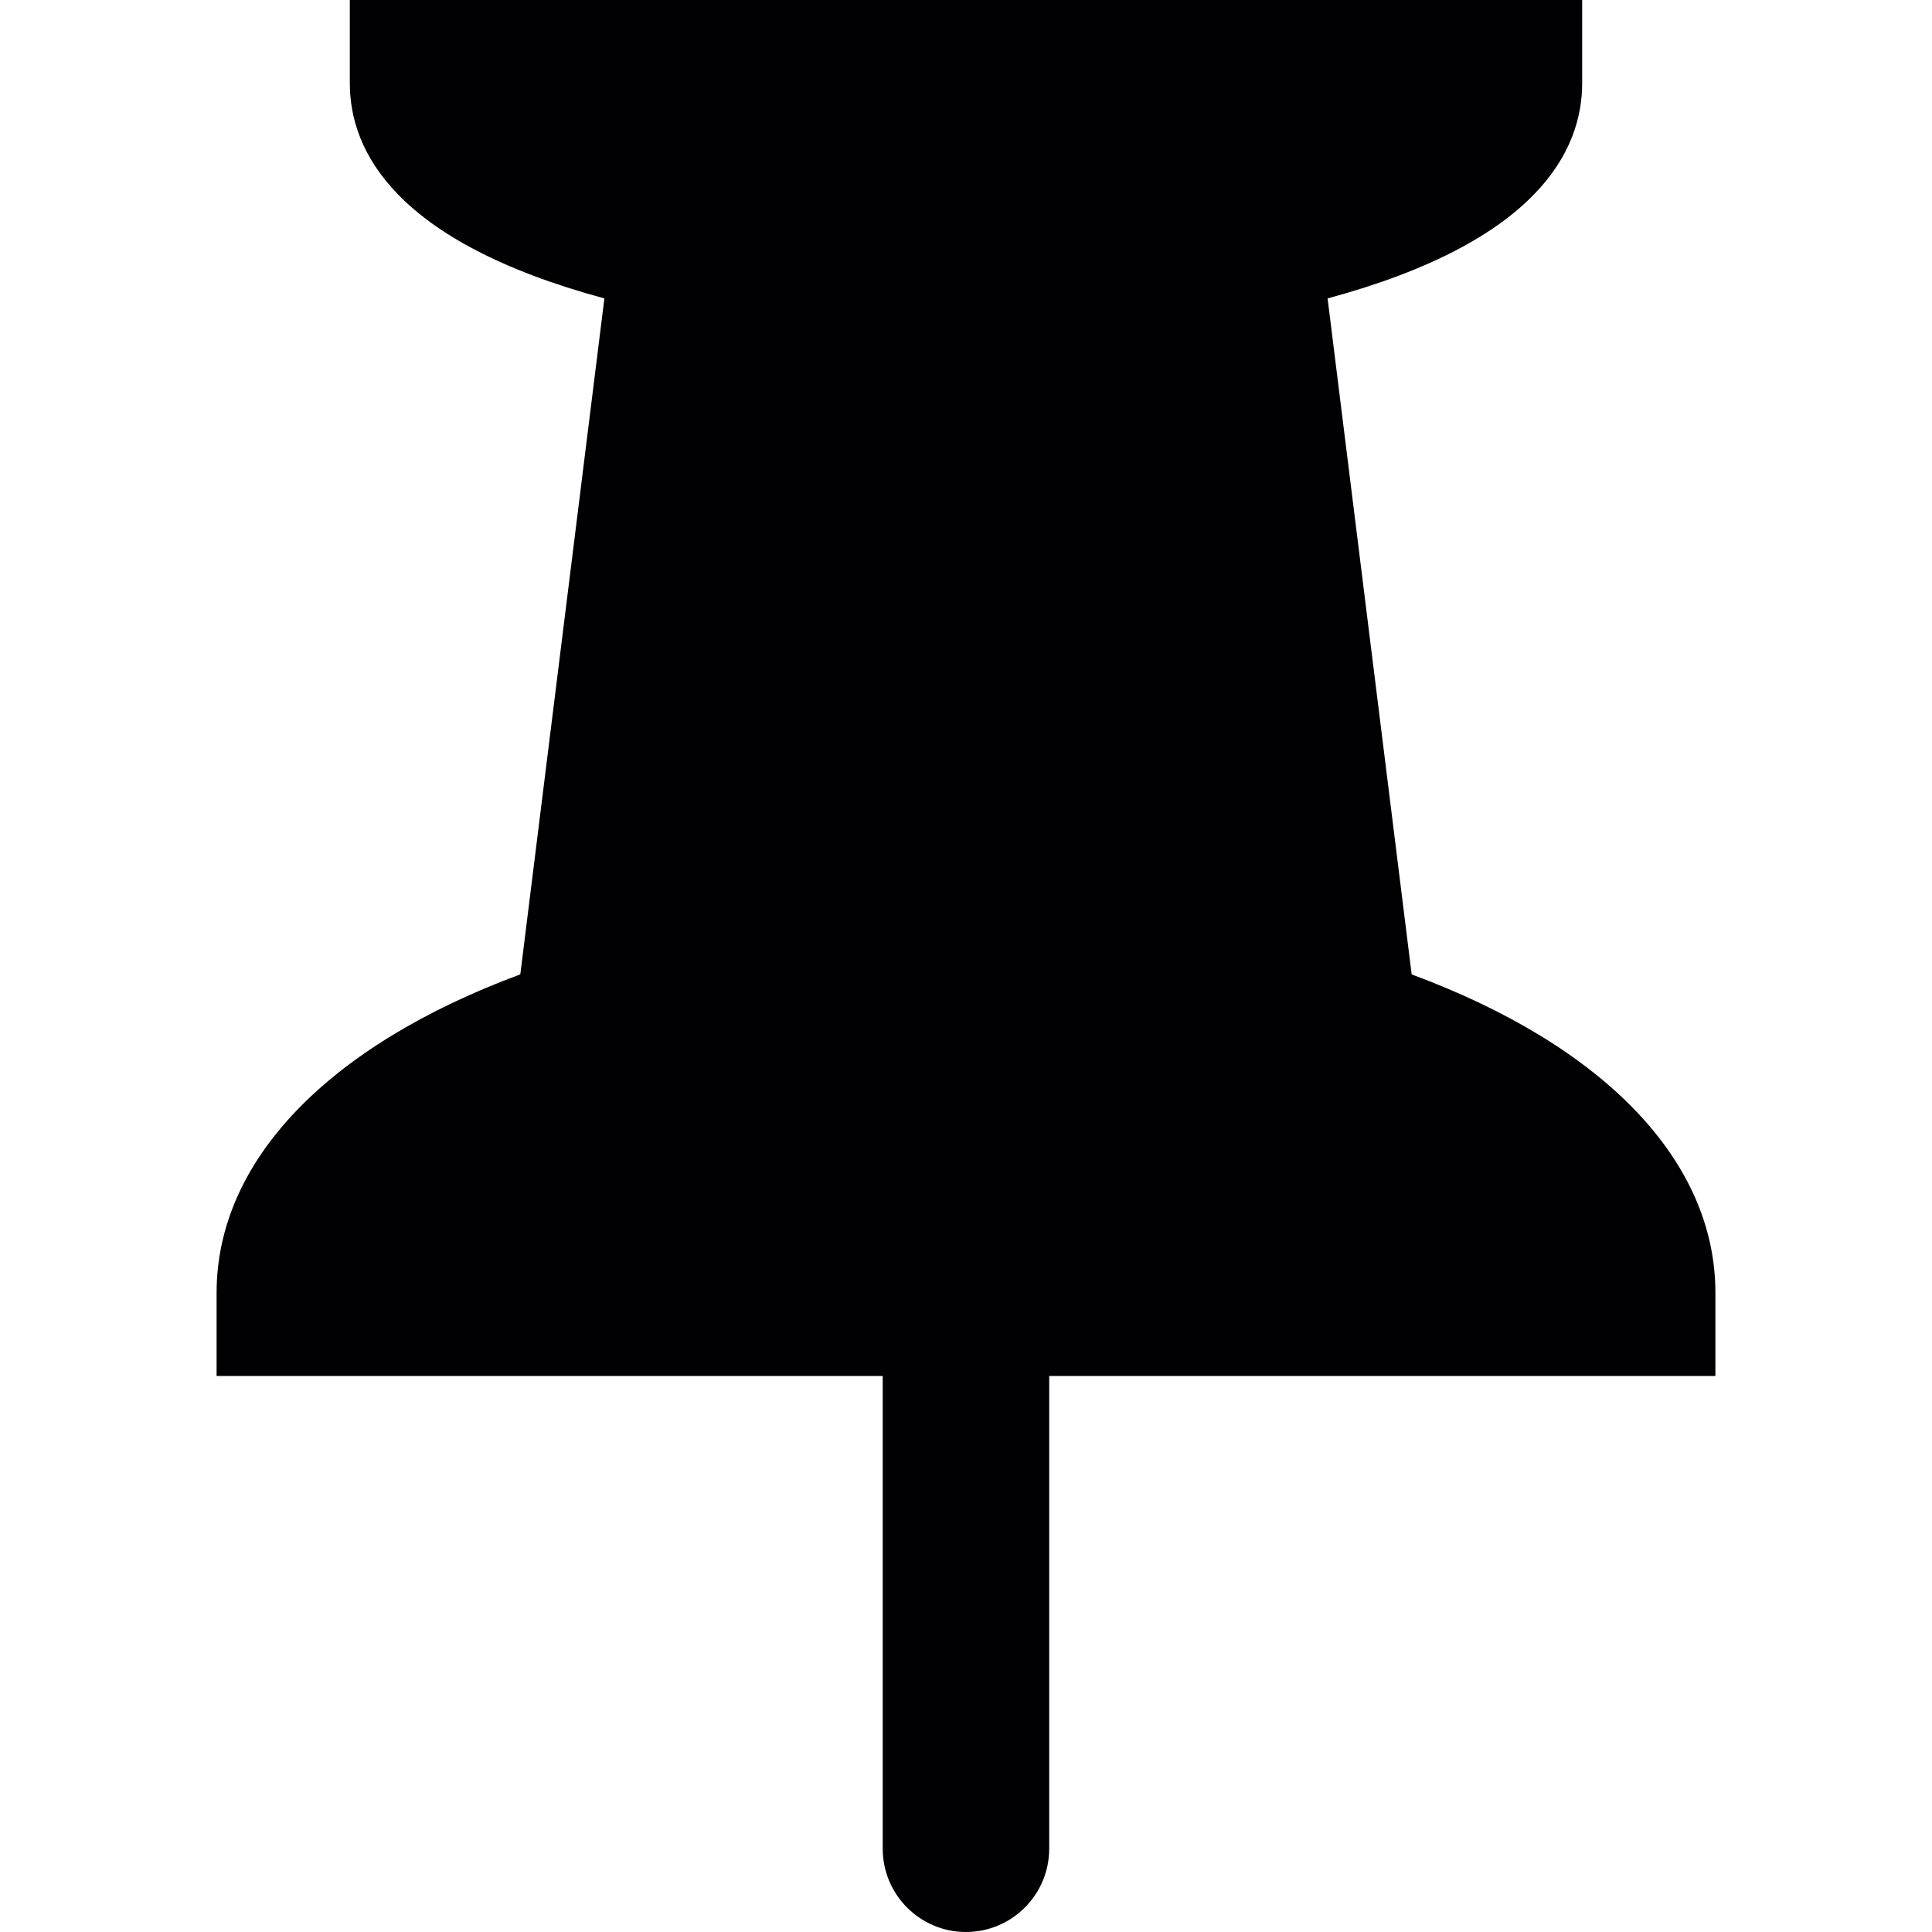 <?xml version="1.0" encoding="iso-8859-1"?>
<!-- Uploaded to: SVG Repo, www.svgrepo.com, Generator: SVG Repo Mixer Tools -->
<svg height="800px" width="800px" version="1.1" id="Capa_1" xmlns="http://www.w3.org/2000/svg" xmlns:xlink="http://www.w3.org/1999/xlink" 
	 viewBox="0 0 401.296 401.296" xml:space="preserve">
<g>
	<g>
		<path style="fill:#010002;" d="M200.636,401.296c-9.535,0-17.286-7.757-17.286-17.286v-98.197H44.99v-17.286
			c0-27.287,22.937-51.267,63.082-66.143l17.465-140.4C81.997,50.217,72.659,31.32,72.659,17.286V0h255.973v17.286
			c0,14.04-9.332,32.937-52.878,44.698l17.465,140.412c40.151,14.869,63.088,38.838,63.088,66.131v17.286H217.928v98.197
			C217.928,393.539,210.171,401.296,200.636,401.296z"/>
	</g>
</g>
</svg>